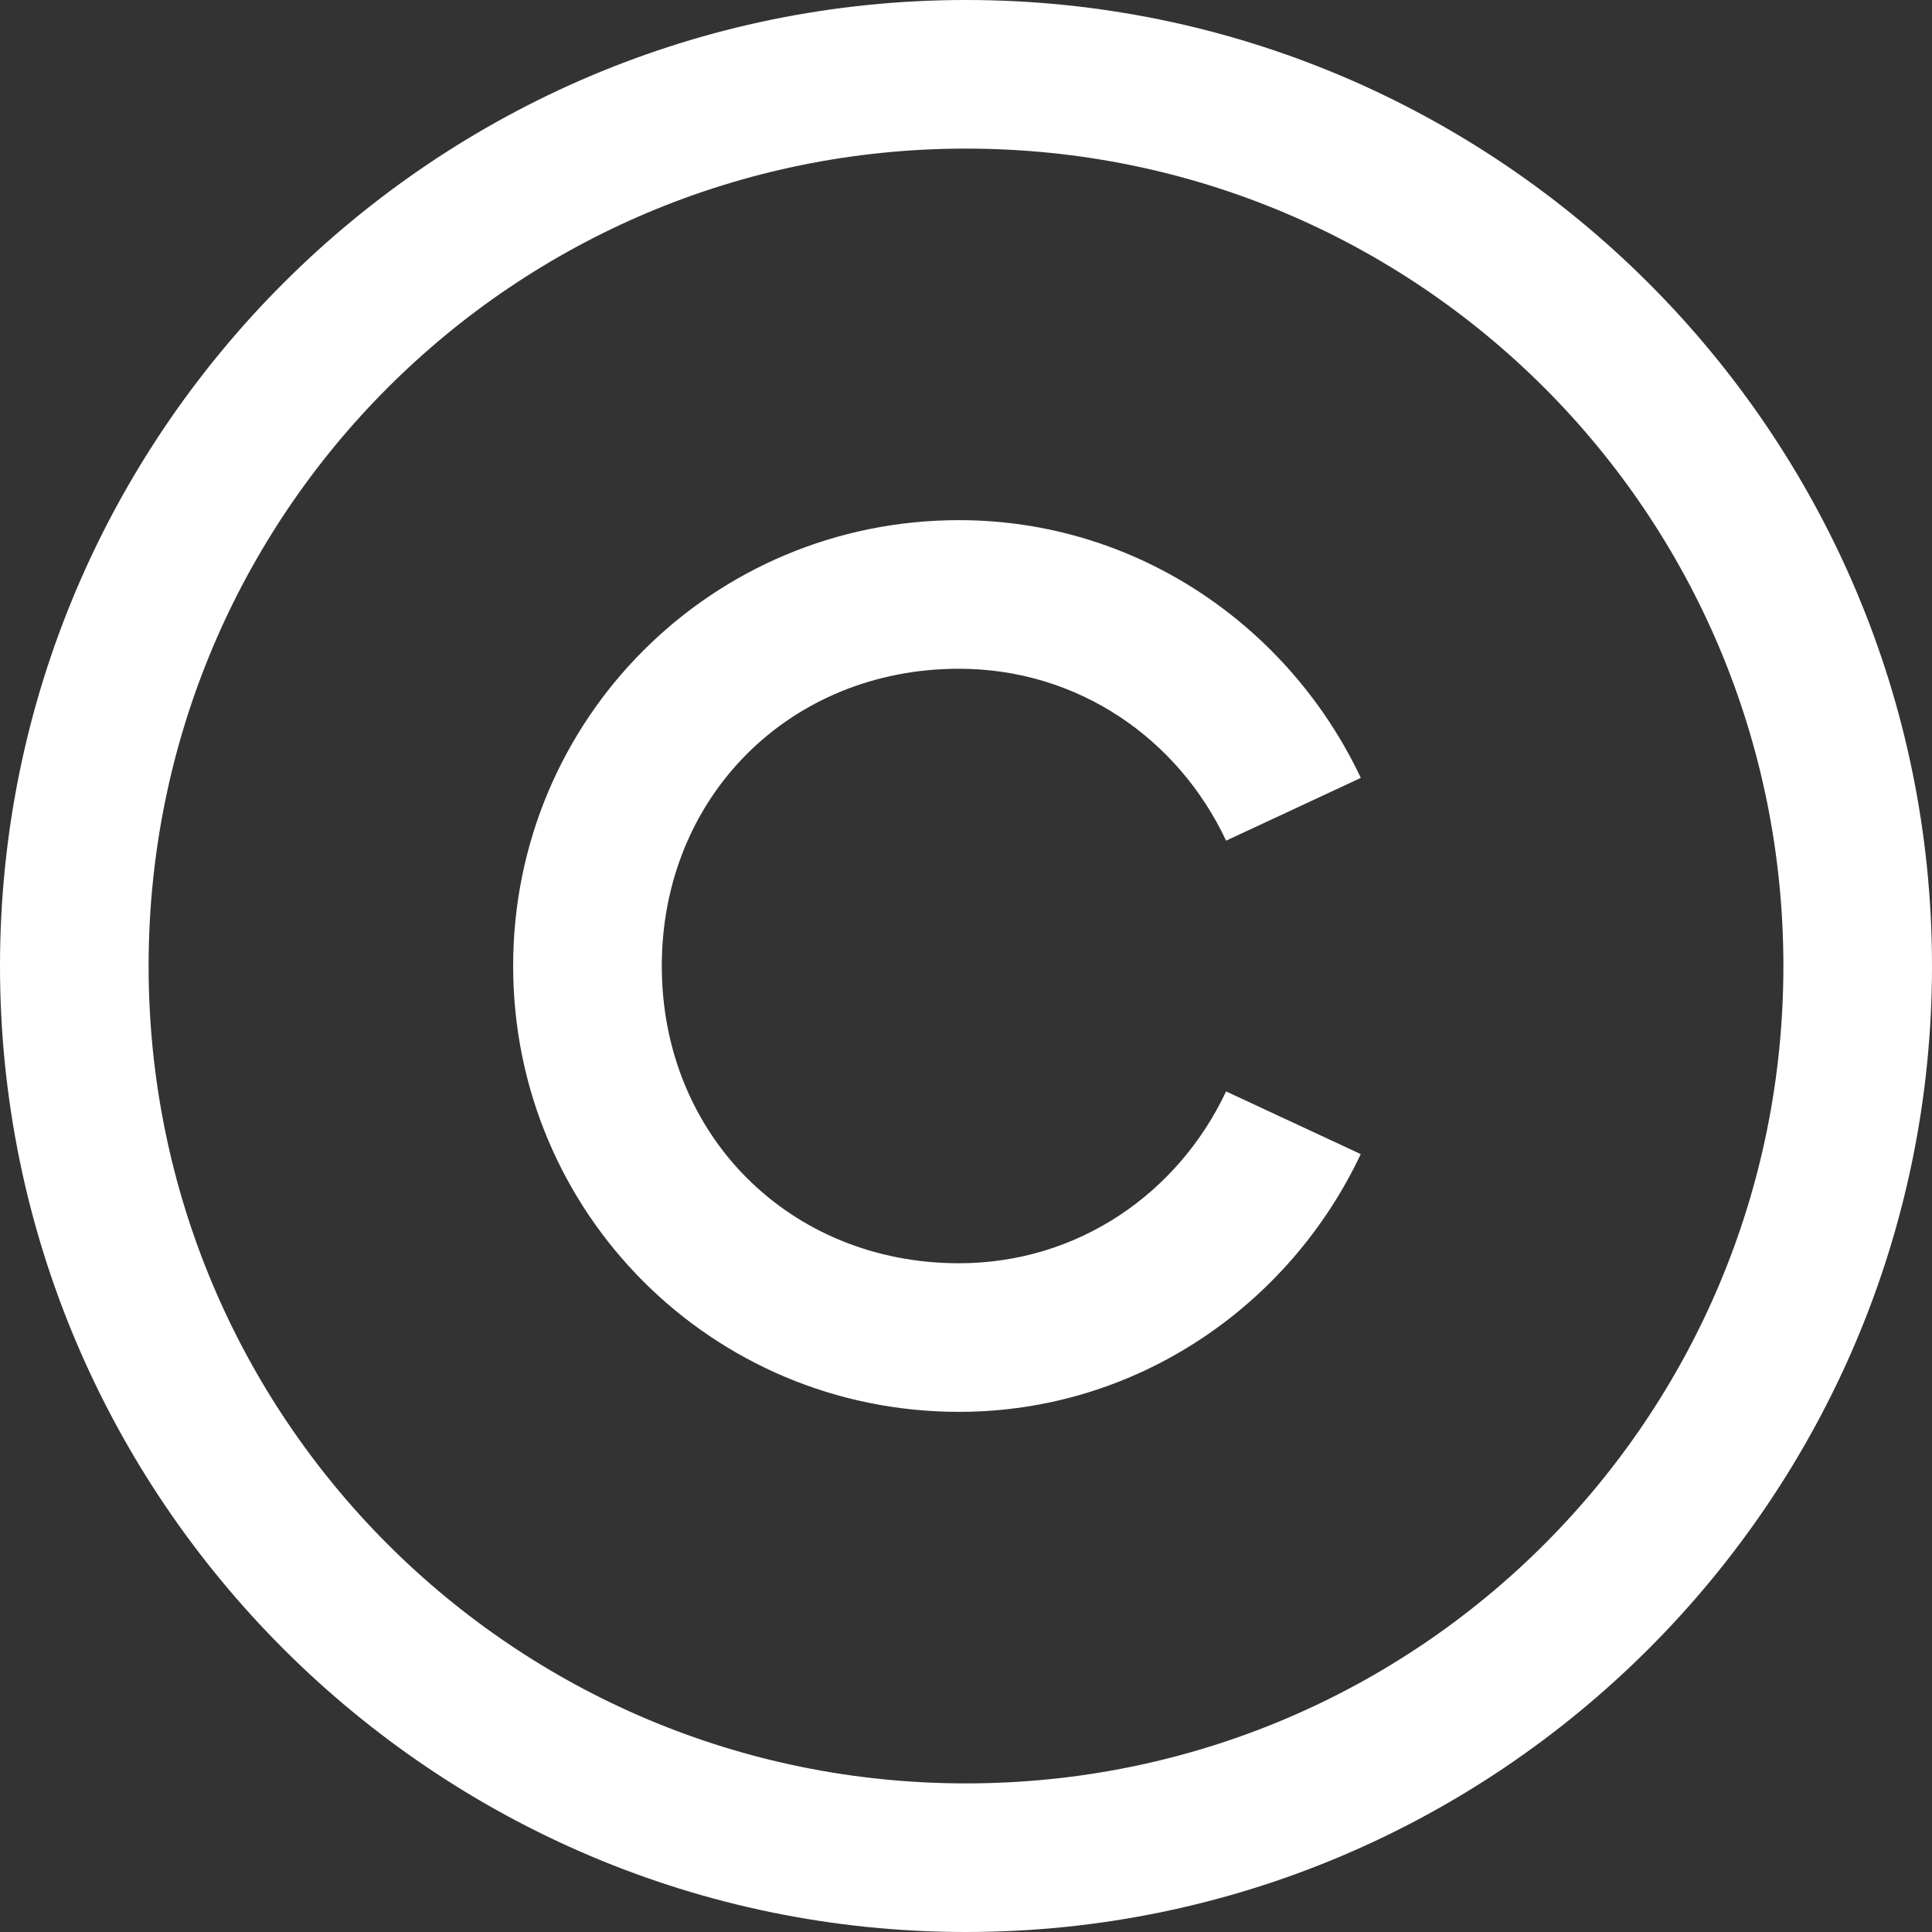 <?xml version="1.0" encoding="UTF-8"?> <svg xmlns="http://www.w3.org/2000/svg" width="48" height="48" viewBox="0 0 48 48" fill="none"><rect x="0" y="0" width="48" height="48" fill="#333333" stroke="none"/> <path d="M24 0C10.767 0 0 10.767 0 24C0 37.233 10.767 48 24 48C37.233 48 48 37.233 48 24C48 10.767 37.233 0 24 0ZM24 3.692C35.236 3.692 44.308 12.764 44.308 24C44.308 35.236 35.236 44.308 24 44.308C12.764 44.308 3.692 35.236 3.692 24C3.692 12.764 12.764 3.692 24 3.692ZM23.826 12.923C17.69 12.923 12.749 17.863 12.749 24C12.749 30.137 17.69 35.077 23.826 35.077C28.255 35.077 32.042 32.422 33.807 28.673L30.462 27.116C29.271 29.645 26.784 31.385 23.826 31.385C19.623 31.385 16.442 28.204 16.442 24C16.442 19.796 19.623 16.615 23.826 16.615C26.784 16.615 29.273 18.353 30.462 20.886L33.809 19.327C32.04 15.578 28.255 12.923 23.825 12.923H23.826Z" fill="white"></path> </svg> 